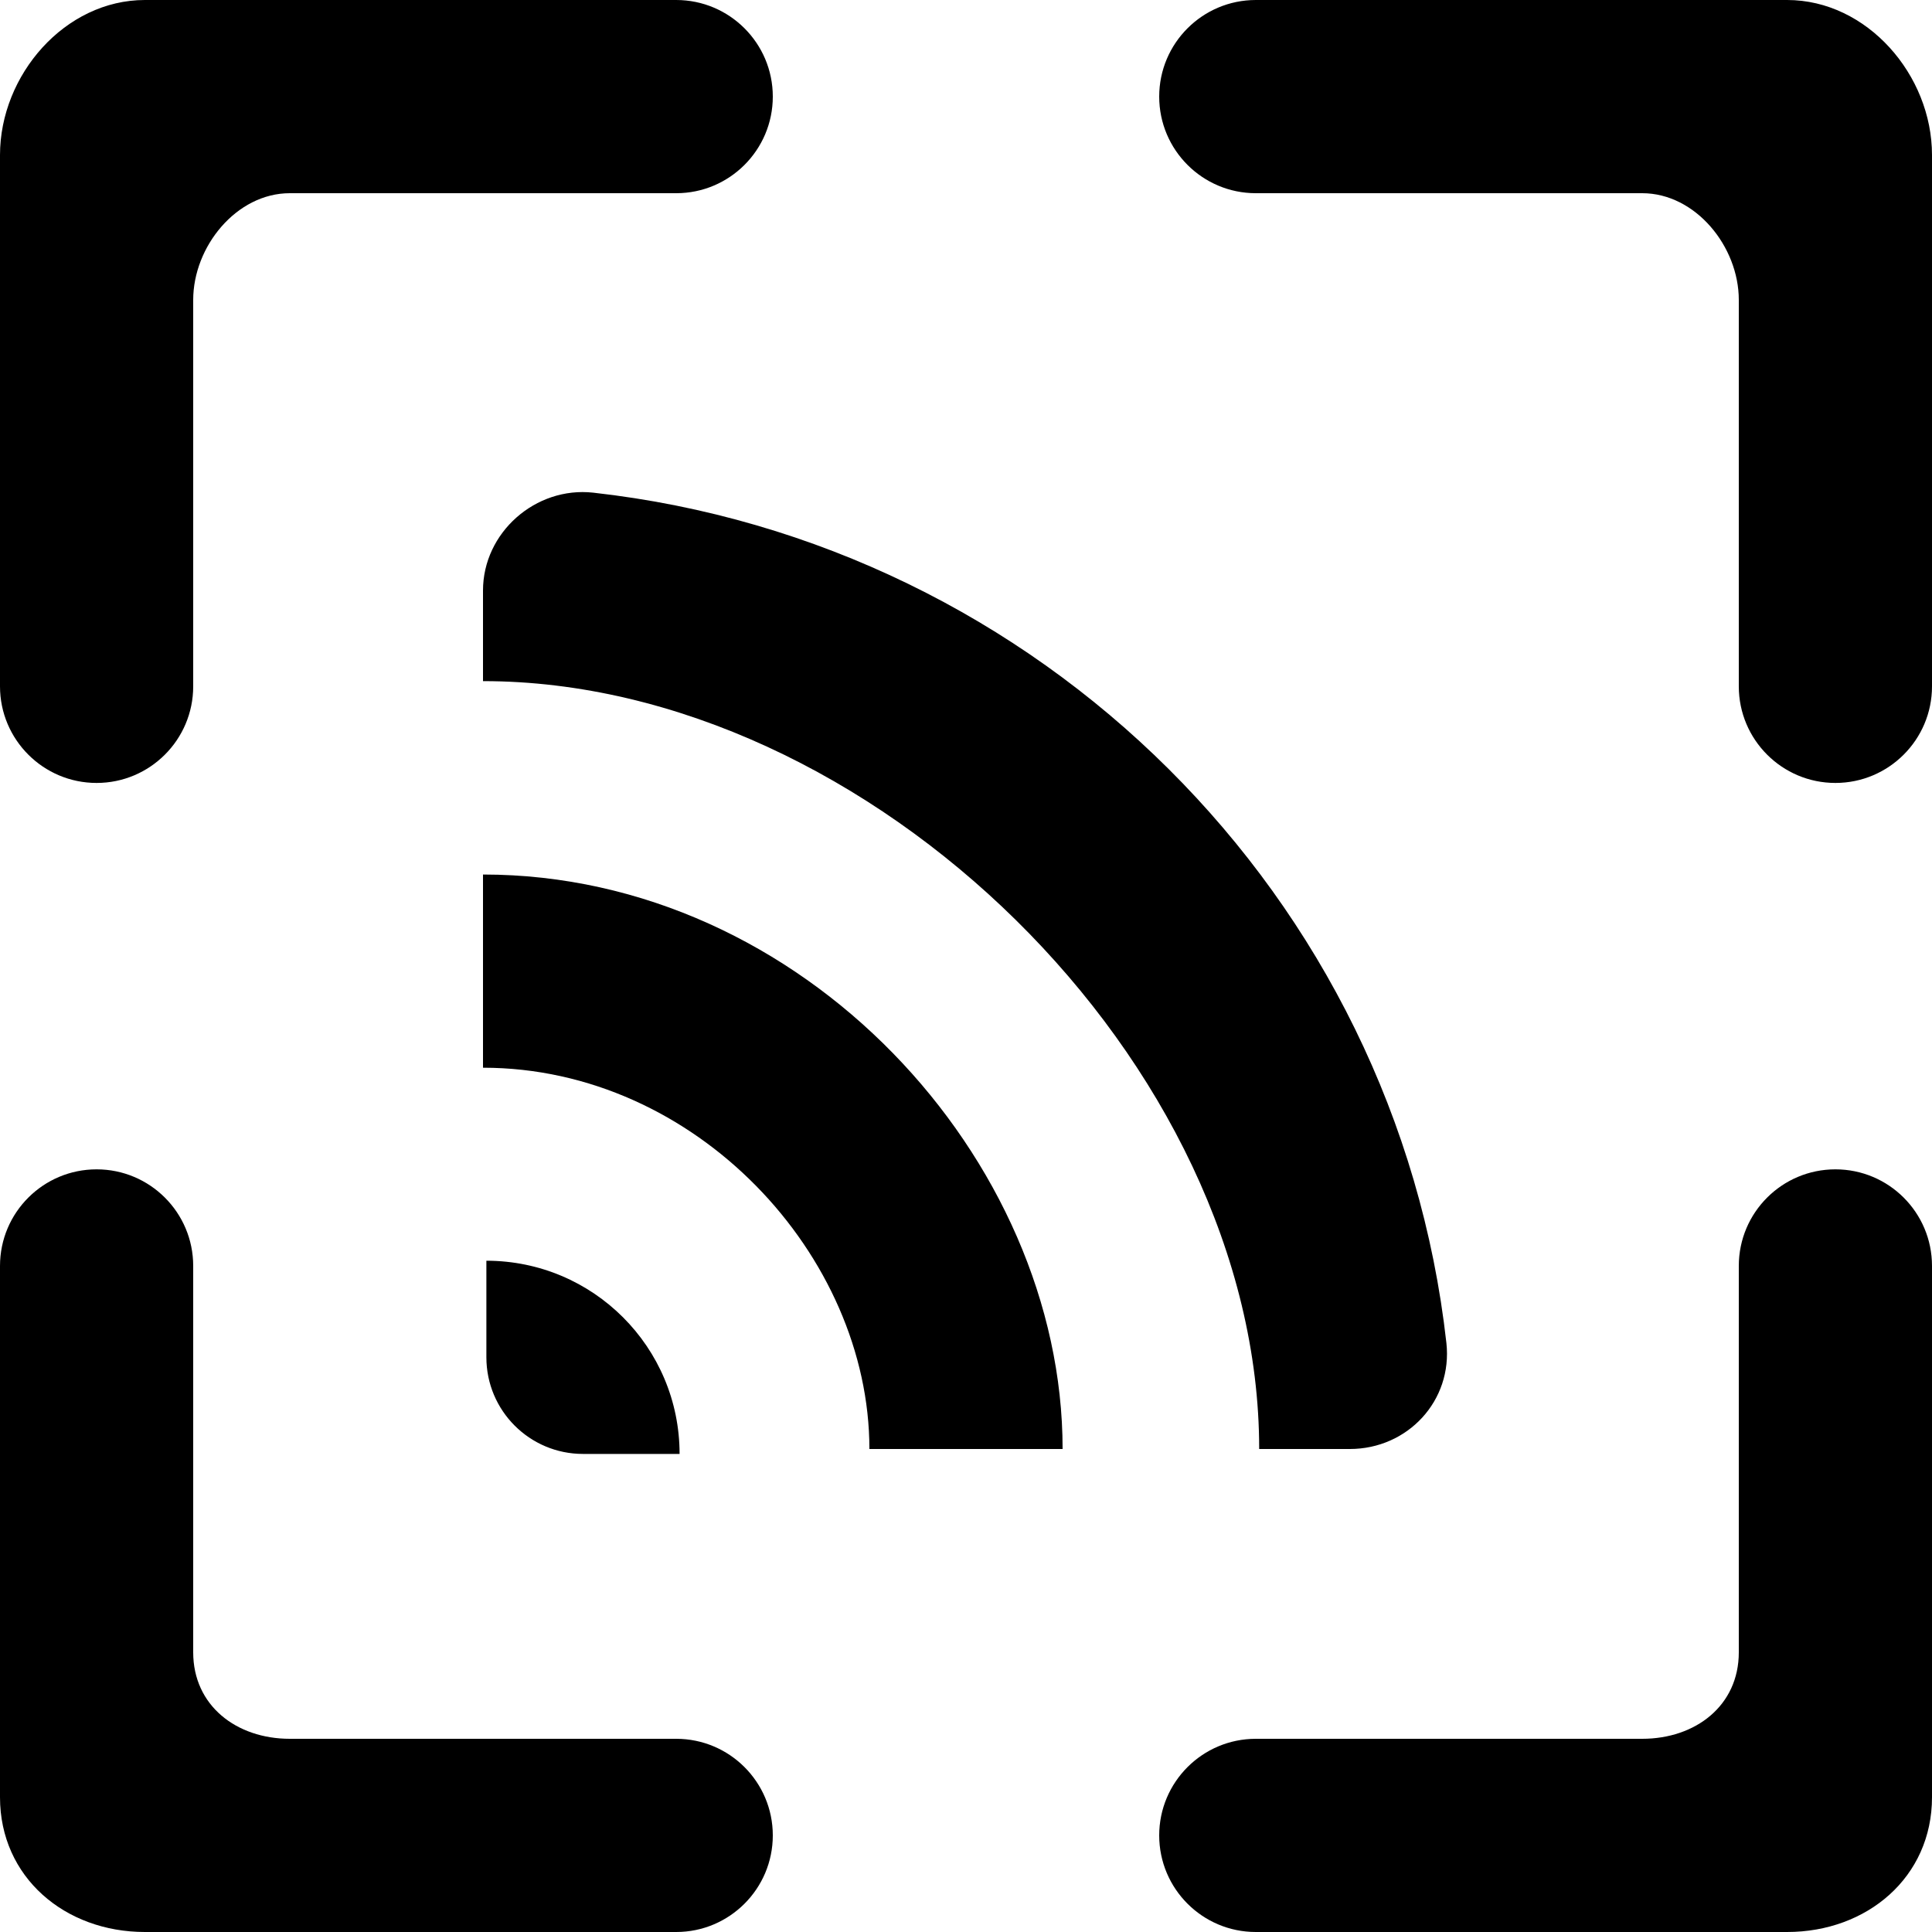 <?xml version="1.0" encoding="UTF-8" standalone="no"?>
<!-- Скачано с сайта svg4.ru / Downloaded from svg4.ru -->
<svg width="800px" height="800px" viewBox="0 0 20 20" version="1.1" xmlns="http://www.w3.org/2000/svg" xmlns:xlink="http://www.w3.org/1999/xlink">
    
    <title>rss_focus [#1038]</title>
    <desc>Created with Sketch.</desc>
    <defs>

</defs>
    <g id="Page-1" stroke="none" stroke-width="1" fill="none" fill-rule="evenodd">
        <g id="Dribbble-Light-Preview" transform="translate(-60, -3599)" fill="#000000">
            <g id="icons" transform="translate(56, 160)">
                <path d="M22.5,3439 L17,3439 C16.448,3439 16,3439.448 16,3440 C16,3440.552 16.448,3441 17,3441 L21,3441 C21.552,3441 22,3441.552 22,3442.105 L22,3446.105 C22,3446.657 22.448,3447.105 23,3447.105 C23.552,3447.105 24,3446.657 24,3446.105 L24,3440.605 C24,3439.776 23.328,3439 22.5,3439 L22.5,3439 Z M23,3451.105 C22.448,3451.105 22,3451.552 22,3452.105 L22,3456.105 C22,3456.657 21.552,3457 21,3457 L17,3457 C16.448,3457 16,3457.448 16,3458 C16,3458.552 16.448,3459 17,3459 L22.5,3459 C23.328,3459 24,3458.433 24,3457.605 L24,3452.105 C24,3451.552 23.552,3451.105 23,3451.105 L23,3451.105 Z M11,3457 L7,3457 C6.448,3457 6,3456.657 6,3456.105 L6,3452.105 C6,3451.552 5.552,3451.105 5,3451.105 C4.448,3451.105 4,3451.552 4,3452.105 L4,3457.605 C4,3458.433 4.672,3459 5.5,3459 L11,3459 C11.552,3459 12,3458.552 12,3458 C12,3457.448 11.552,3457 11,3457 L11,3457 Z M5,3447.105 C5.552,3447.105 6,3446.657 6,3446.105 L6,3442.105 C6,3441.552 6.448,3441 7,3441 L11,3441 C11.552,3441 12,3440.552 12,3440 C12,3439.448 11.552,3439 11,3439 L5.5,3439 C4.672,3439 4,3439.776 4,3440.605 L4,3446.105 C4,3446.657 4.448,3447.105 5,3447.105 L5,3447.105 Z M11.035,3454.051 C11.035,3452.946 10.14,3452.051 9.035,3452.051 L9.035,3453.051 C9.035,3453.603 9.483,3454.051 10.035,3454.051 L11.035,3454.051 Z M9,3448.053 L9,3450.053 C11.206,3450.053 13,3452 13,3454 L15,3454 C15,3451 12.314,3448.053 9,3448.053 L9,3448.053 Z M10.141,3444.1 C14.766,3444.617 18.456,3448.277 18.973,3452.902 C19.039,3453.499 18.573,3454 17.973,3454 L17.035,3454 C17.035,3450 13,3446.051 9,3446.051 L9,3445.113 C9,3444.513 9.544,3444.034 10.141,3444.1 L10.141,3444.1 Z" id="rss_focus-[#1038]">

</path>
            </g>
        </g>
    </g>
</svg>